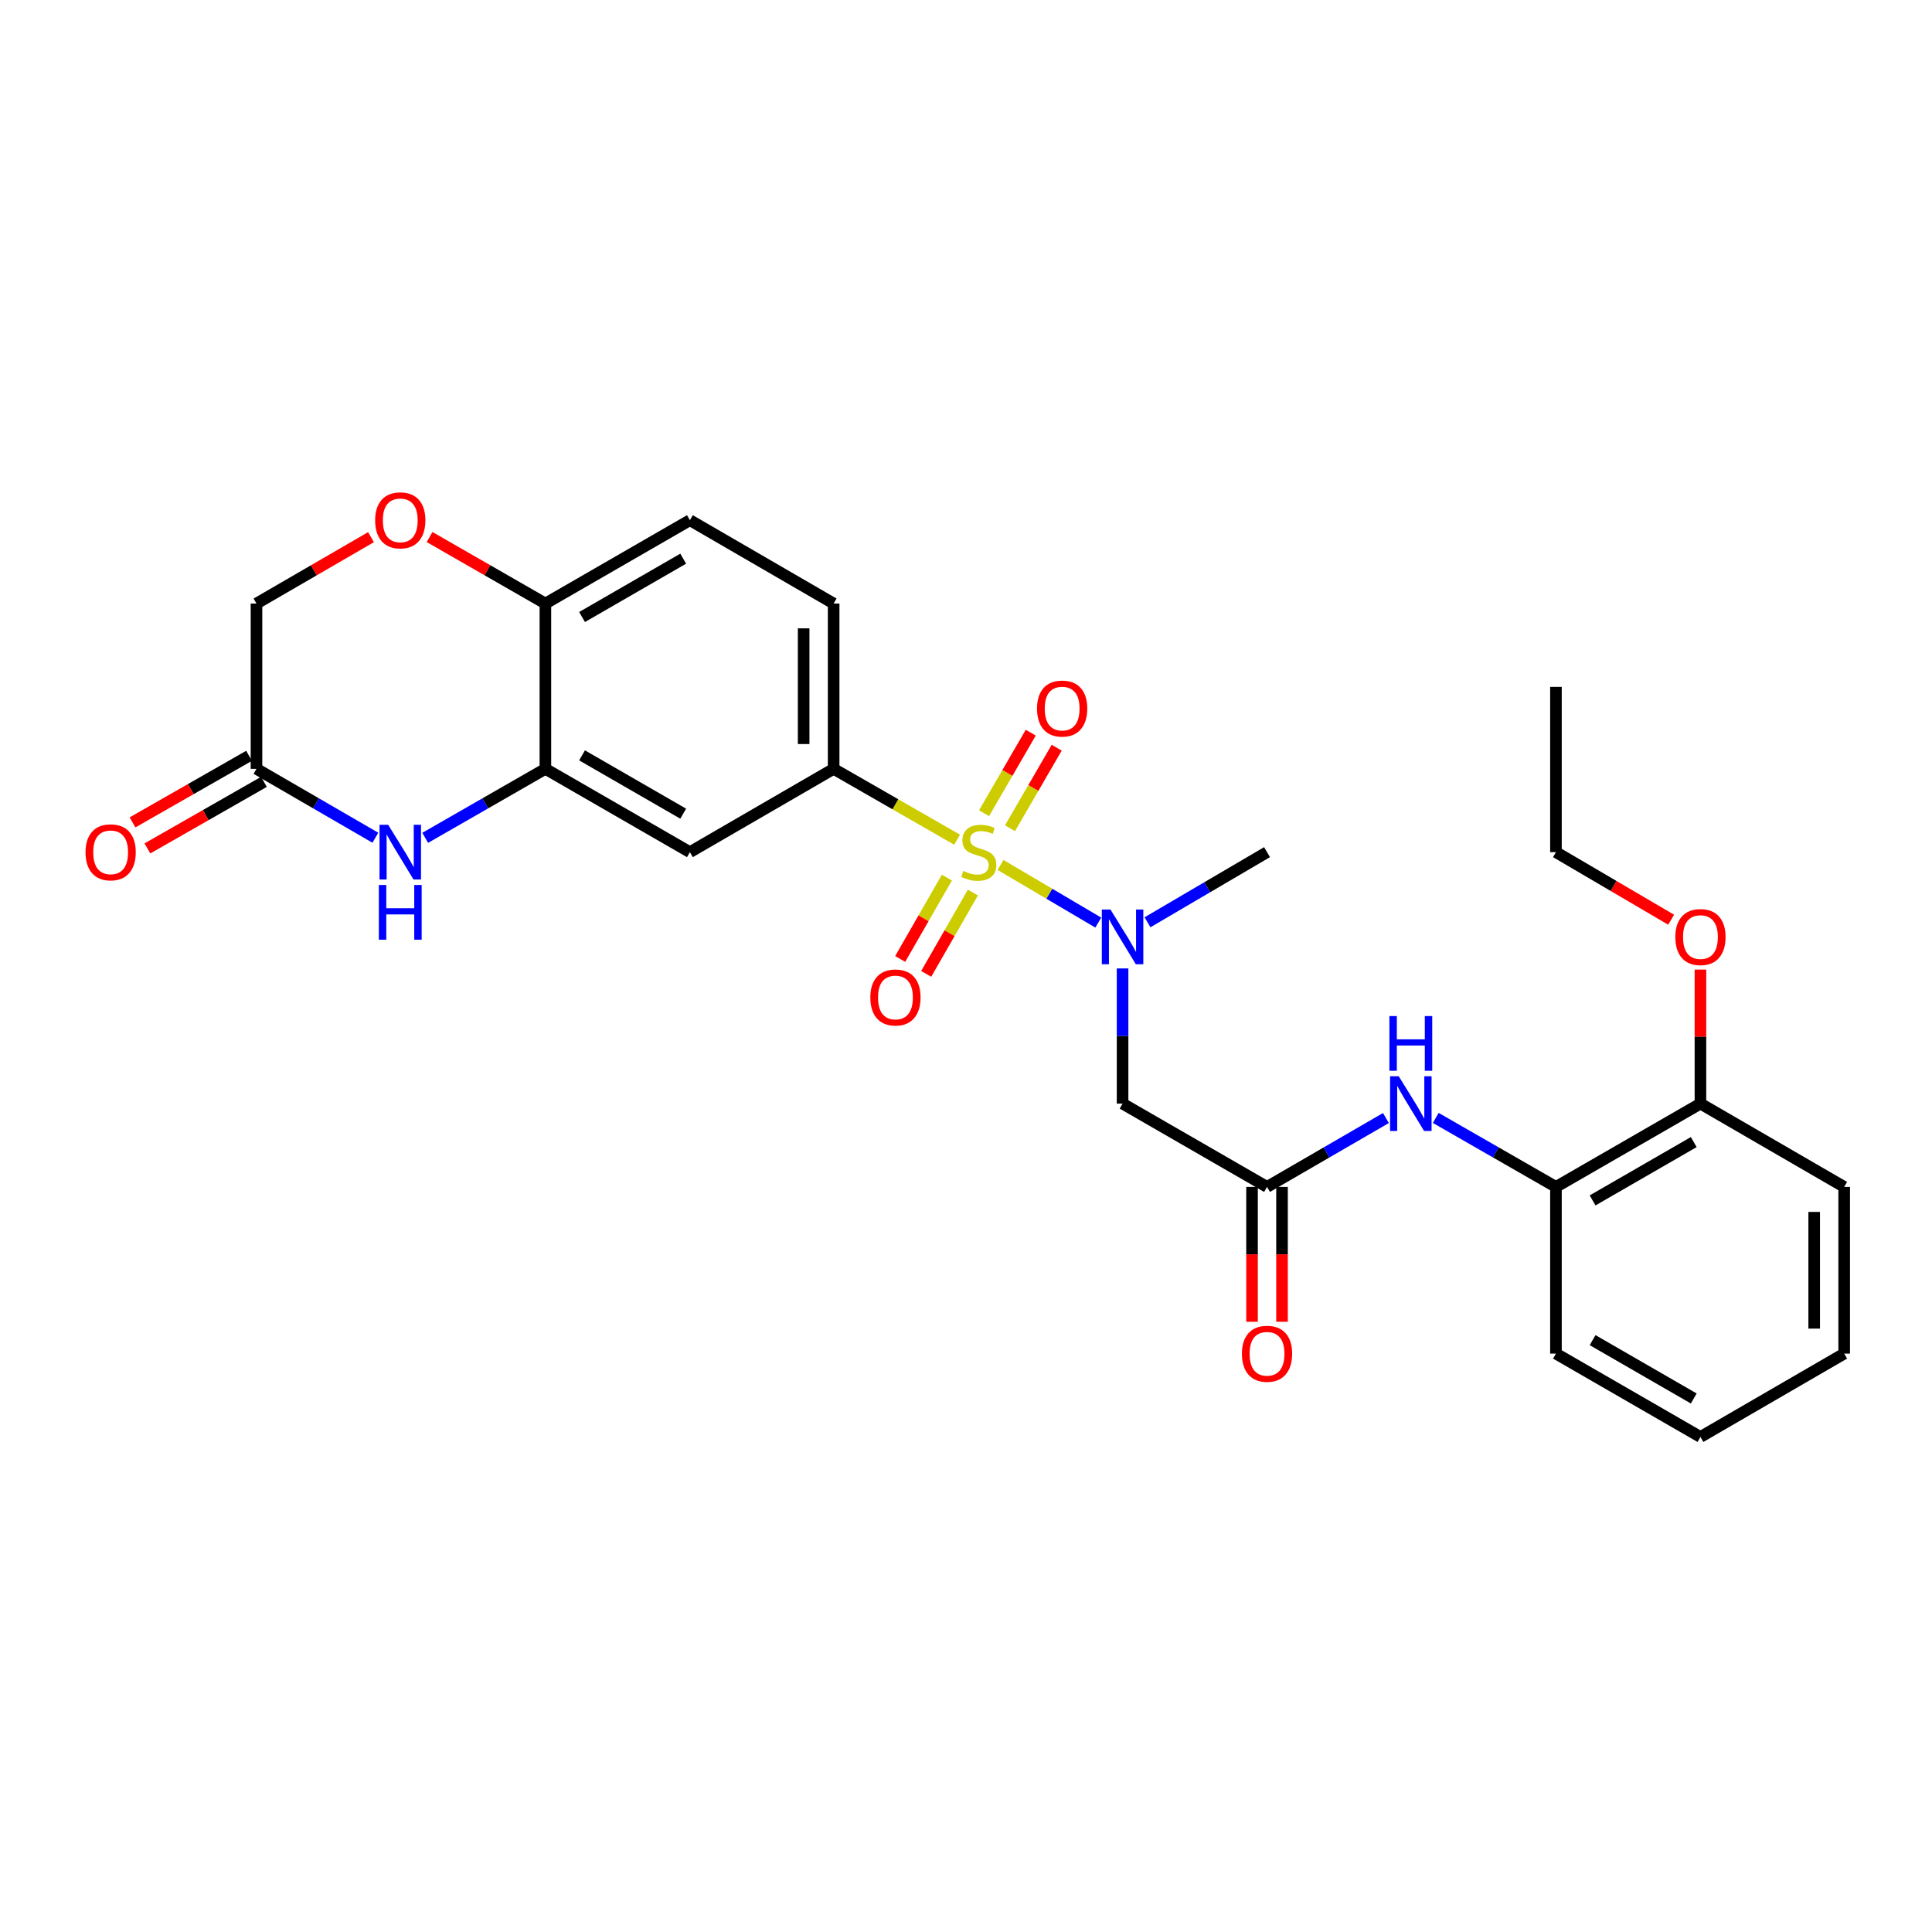 <?xml version='1.0' encoding='iso-8859-1'?>
<svg version='1.1' baseProfile='full'
              xmlns='http://www.w3.org/2000/svg'
                      xmlns:rdkit='http://www.rdkit.org/xml'
                      xmlns:xlink='http://www.w3.org/1999/xlink'
                  xml:space='preserve'
width='1000px' height='1000px' viewBox='0 0 1000 1000'>
<!-- END OF HEADER -->
<rect style='opacity:1.0;fill:#FFFFFF;stroke:none' width='1000' height='1000' x='0' y='0'> </rect>
<path class='bond-0' d='M 517.863,447.701 L 543.166,462.615' style='fill:none;fill-rule:evenodd;stroke:#CCCC00;stroke-width:6px;stroke-linecap:butt;stroke-linejoin:miter;stroke-opacity:1' />
<path class='bond-0' d='M 543.166,462.615 L 568.468,477.53' style='fill:none;fill-rule:evenodd;stroke:#0000FF;stroke-width:6px;stroke-linecap:butt;stroke-linejoin:miter;stroke-opacity:1' />
<path class='bond-1' d='M 495.378,434.621 L 463.434,416.286' style='fill:none;fill-rule:evenodd;stroke:#CCCC00;stroke-width:6px;stroke-linecap:butt;stroke-linejoin:miter;stroke-opacity:1' />
<path class='bond-1' d='M 463.434,416.286 L 431.49,397.951' style='fill:none;fill-rule:evenodd;stroke:#000000;stroke-width:6px;stroke-linecap:butt;stroke-linejoin:miter;stroke-opacity:1' />
<path class='bond-10' d='M 490.106,454.257 L 478.021,475.303' style='fill:none;fill-rule:evenodd;stroke:#CCCC00;stroke-width:6px;stroke-linecap:butt;stroke-linejoin:miter;stroke-opacity:1' />
<path class='bond-10' d='M 478.021,475.303 L 465.936,496.35' style='fill:none;fill-rule:evenodd;stroke:#FF0000;stroke-width:6px;stroke-linecap:butt;stroke-linejoin:miter;stroke-opacity:1' />
<path class='bond-10' d='M 503.566,461.986 L 491.481,483.032' style='fill:none;fill-rule:evenodd;stroke:#CCCC00;stroke-width:6px;stroke-linecap:butt;stroke-linejoin:miter;stroke-opacity:1' />
<path class='bond-10' d='M 491.481,483.032 L 479.396,504.079' style='fill:none;fill-rule:evenodd;stroke:#FF0000;stroke-width:6px;stroke-linecap:butt;stroke-linejoin:miter;stroke-opacity:1' />
<path class='bond-11' d='M 522.772,428.698 L 534.859,407.853' style='fill:none;fill-rule:evenodd;stroke:#CCCC00;stroke-width:6px;stroke-linecap:butt;stroke-linejoin:miter;stroke-opacity:1' />
<path class='bond-11' d='M 534.859,407.853 L 546.947,387.008' style='fill:none;fill-rule:evenodd;stroke:#FF0000;stroke-width:6px;stroke-linecap:butt;stroke-linejoin:miter;stroke-opacity:1' />
<path class='bond-11' d='M 509.344,420.912 L 521.432,400.067' style='fill:none;fill-rule:evenodd;stroke:#CCCC00;stroke-width:6px;stroke-linecap:butt;stroke-linejoin:miter;stroke-opacity:1' />
<path class='bond-11' d='M 521.432,400.067 L 533.519,379.222' style='fill:none;fill-rule:evenodd;stroke:#FF0000;stroke-width:6px;stroke-linecap:butt;stroke-linejoin:miter;stroke-opacity:1' />
<path class='bond-4' d='M 581.042,501.259 L 581.042,536.242' style='fill:none;fill-rule:evenodd;stroke:#0000FF;stroke-width:6px;stroke-linecap:butt;stroke-linejoin:miter;stroke-opacity:1' />
<path class='bond-4' d='M 581.042,536.242 L 581.042,571.225' style='fill:none;fill-rule:evenodd;stroke:#000000;stroke-width:6px;stroke-linecap:butt;stroke-linejoin:miter;stroke-opacity:1' />
<path class='bond-21' d='M 593.949,477.369 L 624.881,459.222' style='fill:none;fill-rule:evenodd;stroke:#0000FF;stroke-width:6px;stroke-linecap:butt;stroke-linejoin:miter;stroke-opacity:1' />
<path class='bond-21' d='M 624.881,459.222 L 655.813,441.075' style='fill:none;fill-rule:evenodd;stroke:#000000;stroke-width:6px;stroke-linecap:butt;stroke-linejoin:miter;stroke-opacity:1' />
<path class='bond-6' d='M 431.49,397.951 L 357.09,441.075' style='fill:none;fill-rule:evenodd;stroke:#000000;stroke-width:6px;stroke-linecap:butt;stroke-linejoin:miter;stroke-opacity:1' />
<path class='bond-14' d='M 431.49,397.951 L 431.49,312.392' style='fill:none;fill-rule:evenodd;stroke:#000000;stroke-width:6px;stroke-linecap:butt;stroke-linejoin:miter;stroke-opacity:1' />
<path class='bond-14' d='M 415.969,385.117 L 415.969,325.226' style='fill:none;fill-rule:evenodd;stroke:#000000;stroke-width:6px;stroke-linecap:butt;stroke-linejoin:miter;stroke-opacity:1' />
<path class='bond-2' d='M 220.081,433.666 L 251.187,415.809' style='fill:none;fill-rule:evenodd;stroke:#0000FF;stroke-width:6px;stroke-linecap:butt;stroke-linejoin:miter;stroke-opacity:1' />
<path class='bond-2' d='M 251.187,415.809 L 282.292,397.951' style='fill:none;fill-rule:evenodd;stroke:#000000;stroke-width:6px;stroke-linecap:butt;stroke-linejoin:miter;stroke-opacity:1' />
<path class='bond-7' d='M 194.286,433.606 L 163.522,415.778' style='fill:none;fill-rule:evenodd;stroke:#0000FF;stroke-width:6px;stroke-linecap:butt;stroke-linejoin:miter;stroke-opacity:1' />
<path class='bond-7' d='M 163.522,415.778 L 132.758,397.951' style='fill:none;fill-rule:evenodd;stroke:#000000;stroke-width:6px;stroke-linecap:butt;stroke-linejoin:miter;stroke-opacity:1' />
<path class='bond-3' d='M 282.292,397.951 L 357.09,441.075' style='fill:none;fill-rule:evenodd;stroke:#000000;stroke-width:6px;stroke-linecap:butt;stroke-linejoin:miter;stroke-opacity:1' />
<path class='bond-3' d='M 301.265,390.973 L 353.623,421.16' style='fill:none;fill-rule:evenodd;stroke:#000000;stroke-width:6px;stroke-linecap:butt;stroke-linejoin:miter;stroke-opacity:1' />
<path class='bond-28' d='M 282.292,397.951 L 282.292,312.392' style='fill:none;fill-rule:evenodd;stroke:#000000;stroke-width:6px;stroke-linecap:butt;stroke-linejoin:miter;stroke-opacity:1' />
<path class='bond-5' d='M 581.042,571.225 L 655.813,614.349' style='fill:none;fill-rule:evenodd;stroke:#000000;stroke-width:6px;stroke-linecap:butt;stroke-linejoin:miter;stroke-opacity:1' />
<path class='bond-8' d='M 655.813,614.349 L 686.581,596.522' style='fill:none;fill-rule:evenodd;stroke:#000000;stroke-width:6px;stroke-linecap:butt;stroke-linejoin:miter;stroke-opacity:1' />
<path class='bond-8' d='M 686.581,596.522 L 717.349,578.694' style='fill:none;fill-rule:evenodd;stroke:#0000FF;stroke-width:6px;stroke-linecap:butt;stroke-linejoin:miter;stroke-opacity:1' />
<path class='bond-15' d='M 648.052,614.349 L 648.052,649.248' style='fill:none;fill-rule:evenodd;stroke:#000000;stroke-width:6px;stroke-linecap:butt;stroke-linejoin:miter;stroke-opacity:1' />
<path class='bond-15' d='M 648.052,649.248 L 648.052,684.147' style='fill:none;fill-rule:evenodd;stroke:#FF0000;stroke-width:6px;stroke-linecap:butt;stroke-linejoin:miter;stroke-opacity:1' />
<path class='bond-15' d='M 663.574,614.349 L 663.574,649.248' style='fill:none;fill-rule:evenodd;stroke:#000000;stroke-width:6px;stroke-linecap:butt;stroke-linejoin:miter;stroke-opacity:1' />
<path class='bond-15' d='M 663.574,649.248 L 663.574,684.147' style='fill:none;fill-rule:evenodd;stroke:#FF0000;stroke-width:6px;stroke-linecap:butt;stroke-linejoin:miter;stroke-opacity:1' />
<path class='bond-16' d='M 128.908,391.212 L 98.751,408.44' style='fill:none;fill-rule:evenodd;stroke:#000000;stroke-width:6px;stroke-linecap:butt;stroke-linejoin:miter;stroke-opacity:1' />
<path class='bond-16' d='M 98.751,408.44 L 68.594,425.668' style='fill:none;fill-rule:evenodd;stroke:#FF0000;stroke-width:6px;stroke-linecap:butt;stroke-linejoin:miter;stroke-opacity:1' />
<path class='bond-16' d='M 136.608,404.69 L 106.451,421.918' style='fill:none;fill-rule:evenodd;stroke:#000000;stroke-width:6px;stroke-linecap:butt;stroke-linejoin:miter;stroke-opacity:1' />
<path class='bond-16' d='M 106.451,421.918 L 76.294,439.146' style='fill:none;fill-rule:evenodd;stroke:#FF0000;stroke-width:6px;stroke-linecap:butt;stroke-linejoin:miter;stroke-opacity:1' />
<path class='bond-29' d='M 132.758,397.951 L 132.758,312.392' style='fill:none;fill-rule:evenodd;stroke:#000000;stroke-width:6px;stroke-linecap:butt;stroke-linejoin:miter;stroke-opacity:1' />
<path class='bond-13' d='M 743.145,578.634 L 774.251,596.492' style='fill:none;fill-rule:evenodd;stroke:#0000FF;stroke-width:6px;stroke-linecap:butt;stroke-linejoin:miter;stroke-opacity:1' />
<path class='bond-13' d='M 774.251,596.492 L 805.356,614.349' style='fill:none;fill-rule:evenodd;stroke:#000000;stroke-width:6px;stroke-linecap:butt;stroke-linejoin:miter;stroke-opacity:1' />
<path class='bond-9' d='M 222.341,277.96 L 252.317,295.176' style='fill:none;fill-rule:evenodd;stroke:#FF0000;stroke-width:6px;stroke-linecap:butt;stroke-linejoin:miter;stroke-opacity:1' />
<path class='bond-9' d='M 252.317,295.176 L 282.292,312.392' style='fill:none;fill-rule:evenodd;stroke:#000000;stroke-width:6px;stroke-linecap:butt;stroke-linejoin:miter;stroke-opacity:1' />
<path class='bond-18' d='M 192.025,278.033 L 162.392,295.213' style='fill:none;fill-rule:evenodd;stroke:#FF0000;stroke-width:6px;stroke-linecap:butt;stroke-linejoin:miter;stroke-opacity:1' />
<path class='bond-18' d='M 162.392,295.213 L 132.758,312.392' style='fill:none;fill-rule:evenodd;stroke:#000000;stroke-width:6px;stroke-linecap:butt;stroke-linejoin:miter;stroke-opacity:1' />
<path class='bond-12' d='M 282.292,312.392 L 357.09,269.25' style='fill:none;fill-rule:evenodd;stroke:#000000;stroke-width:6px;stroke-linecap:butt;stroke-linejoin:miter;stroke-opacity:1' />
<path class='bond-12' d='M 301.267,319.366 L 353.625,289.167' style='fill:none;fill-rule:evenodd;stroke:#000000;stroke-width:6px;stroke-linecap:butt;stroke-linejoin:miter;stroke-opacity:1' />
<path class='bond-17' d='M 805.356,614.349 L 880.145,571.225' style='fill:none;fill-rule:evenodd;stroke:#000000;stroke-width:6px;stroke-linecap:butt;stroke-linejoin:miter;stroke-opacity:1' />
<path class='bond-17' d='M 824.328,621.327 L 876.68,591.14' style='fill:none;fill-rule:evenodd;stroke:#000000;stroke-width:6px;stroke-linecap:butt;stroke-linejoin:miter;stroke-opacity:1' />
<path class='bond-22' d='M 805.356,614.349 L 805.356,700.624' style='fill:none;fill-rule:evenodd;stroke:#000000;stroke-width:6px;stroke-linecap:butt;stroke-linejoin:miter;stroke-opacity:1' />
<path class='bond-19' d='M 431.49,312.392 L 357.09,269.25' style='fill:none;fill-rule:evenodd;stroke:#000000;stroke-width:6px;stroke-linecap:butt;stroke-linejoin:miter;stroke-opacity:1' />
<path class='bond-20' d='M 880.145,571.225 L 880.145,536.542' style='fill:none;fill-rule:evenodd;stroke:#000000;stroke-width:6px;stroke-linecap:butt;stroke-linejoin:miter;stroke-opacity:1' />
<path class='bond-20' d='M 880.145,536.542 L 880.145,501.859' style='fill:none;fill-rule:evenodd;stroke:#FF0000;stroke-width:6px;stroke-linecap:butt;stroke-linejoin:miter;stroke-opacity:1' />
<path class='bond-23' d='M 880.145,571.225 L 954.545,614.349' style='fill:none;fill-rule:evenodd;stroke:#000000;stroke-width:6px;stroke-linecap:butt;stroke-linejoin:miter;stroke-opacity:1' />
<path class='bond-24' d='M 864.977,476.045 L 835.167,458.56' style='fill:none;fill-rule:evenodd;stroke:#FF0000;stroke-width:6px;stroke-linecap:butt;stroke-linejoin:miter;stroke-opacity:1' />
<path class='bond-24' d='M 835.167,458.56 L 805.356,441.075' style='fill:none;fill-rule:evenodd;stroke:#000000;stroke-width:6px;stroke-linecap:butt;stroke-linejoin:miter;stroke-opacity:1' />
<path class='bond-26' d='M 805.356,700.624 L 880.145,743.766' style='fill:none;fill-rule:evenodd;stroke:#000000;stroke-width:6px;stroke-linecap:butt;stroke-linejoin:miter;stroke-opacity:1' />
<path class='bond-26' d='M 824.33,693.65 L 876.682,723.849' style='fill:none;fill-rule:evenodd;stroke:#000000;stroke-width:6px;stroke-linecap:butt;stroke-linejoin:miter;stroke-opacity:1' />
<path class='bond-30' d='M 954.545,614.349 L 954.545,700.624' style='fill:none;fill-rule:evenodd;stroke:#000000;stroke-width:6px;stroke-linecap:butt;stroke-linejoin:miter;stroke-opacity:1' />
<path class='bond-30' d='M 939.024,627.291 L 939.024,687.683' style='fill:none;fill-rule:evenodd;stroke:#000000;stroke-width:6px;stroke-linecap:butt;stroke-linejoin:miter;stroke-opacity:1' />
<path class='bond-25' d='M 805.356,441.075 L 805.356,355.525' style='fill:none;fill-rule:evenodd;stroke:#000000;stroke-width:6px;stroke-linecap:butt;stroke-linejoin:miter;stroke-opacity:1' />
<path class='bond-27' d='M 880.145,743.766 L 954.545,700.624' style='fill:none;fill-rule:evenodd;stroke:#000000;stroke-width:6px;stroke-linecap:butt;stroke-linejoin:miter;stroke-opacity:1' />
<path  class='atom-0' d='M 498.624 450.795
Q 498.944 450.915, 500.264 451.475
Q 501.584 452.035, 503.024 452.395
Q 504.504 452.715, 505.944 452.715
Q 508.624 452.715, 510.184 451.435
Q 511.744 450.115, 511.744 447.835
Q 511.744 446.275, 510.944 445.315
Q 510.184 444.355, 508.984 443.835
Q 507.784 443.315, 505.784 442.715
Q 503.264 441.955, 501.744 441.235
Q 500.264 440.515, 499.184 438.995
Q 498.144 437.475, 498.144 434.915
Q 498.144 431.355, 500.544 429.155
Q 502.984 426.955, 507.784 426.955
Q 511.064 426.955, 514.784 428.515
L 513.864 431.595
Q 510.464 430.195, 507.904 430.195
Q 505.144 430.195, 503.624 431.355
Q 502.104 432.475, 502.144 434.435
Q 502.144 435.955, 502.904 436.875
Q 503.704 437.795, 504.824 438.315
Q 505.984 438.835, 507.904 439.435
Q 510.464 440.235, 511.984 441.035
Q 513.504 441.835, 514.584 443.475
Q 515.704 445.075, 515.704 447.835
Q 515.704 451.755, 513.064 453.875
Q 510.464 455.955, 506.104 455.955
Q 503.584 455.955, 501.664 455.395
Q 499.784 454.875, 497.544 453.955
L 498.624 450.795
' fill='#CCCC00'/>
<path  class='atom-1' d='M 574.782 470.781
L 584.062 485.781
Q 584.982 487.261, 586.462 489.941
Q 587.942 492.621, 588.022 492.781
L 588.022 470.781
L 591.782 470.781
L 591.782 499.101
L 587.902 499.101
L 577.942 482.701
Q 576.782 480.781, 575.542 478.581
Q 574.342 476.381, 573.982 475.701
L 573.982 499.101
L 570.302 499.101
L 570.302 470.781
L 574.782 470.781
' fill='#0000FF'/>
<path  class='atom-3' d='M 200.916 426.915
L 210.196 441.915
Q 211.116 443.395, 212.596 446.075
Q 214.076 448.755, 214.156 448.915
L 214.156 426.915
L 217.916 426.915
L 217.916 455.235
L 214.036 455.235
L 204.076 438.835
Q 202.916 436.915, 201.676 434.715
Q 200.476 432.515, 200.116 431.835
L 200.116 455.235
L 196.436 455.235
L 196.436 426.915
L 200.916 426.915
' fill='#0000FF'/>
<path  class='atom-3' d='M 196.096 458.067
L 199.936 458.067
L 199.936 470.107
L 214.416 470.107
L 214.416 458.067
L 218.256 458.067
L 218.256 486.387
L 214.416 486.387
L 214.416 473.307
L 199.936 473.307
L 199.936 486.387
L 196.096 486.387
L 196.096 458.067
' fill='#0000FF'/>
<path  class='atom-9' d='M 723.98 557.065
L 733.26 572.065
Q 734.18 573.545, 735.66 576.225
Q 737.14 578.905, 737.22 579.065
L 737.22 557.065
L 740.98 557.065
L 740.98 585.385
L 737.1 585.385
L 727.14 568.985
Q 725.98 567.065, 724.74 564.865
Q 723.54 562.665, 723.18 561.985
L 723.18 585.385
L 719.5 585.385
L 719.5 557.065
L 723.98 557.065
' fill='#0000FF'/>
<path  class='atom-9' d='M 719.16 525.913
L 723 525.913
L 723 537.953
L 737.48 537.953
L 737.48 525.913
L 741.32 525.913
L 741.32 554.233
L 737.48 554.233
L 737.48 541.153
L 723 541.153
L 723 554.233
L 719.16 554.233
L 719.16 525.913
' fill='#0000FF'/>
<path  class='atom-10' d='M 194.176 269.33
Q 194.176 262.53, 197.536 258.73
Q 200.896 254.93, 207.176 254.93
Q 213.456 254.93, 216.816 258.73
Q 220.176 262.53, 220.176 269.33
Q 220.176 276.21, 216.776 280.13
Q 213.376 284.01, 207.176 284.01
Q 200.936 284.01, 197.536 280.13
Q 194.176 276.25, 194.176 269.33
M 207.176 280.81
Q 211.496 280.81, 213.816 277.93
Q 216.176 275.01, 216.176 269.33
Q 216.176 263.77, 213.816 260.97
Q 211.496 258.13, 207.176 258.13
Q 202.856 258.13, 200.496 260.93
Q 198.176 263.73, 198.176 269.33
Q 198.176 275.05, 200.496 277.93
Q 202.856 280.81, 207.176 280.81
' fill='#FF0000'/>
<path  class='atom-11' d='M 450.482 516.289
Q 450.482 509.489, 453.842 505.689
Q 457.202 501.889, 463.482 501.889
Q 469.762 501.889, 473.122 505.689
Q 476.482 509.489, 476.482 516.289
Q 476.482 523.169, 473.082 527.089
Q 469.682 530.969, 463.482 530.969
Q 457.242 530.969, 453.842 527.089
Q 450.482 523.209, 450.482 516.289
M 463.482 527.769
Q 467.802 527.769, 470.122 524.889
Q 472.482 521.969, 472.482 516.289
Q 472.482 510.729, 470.122 507.929
Q 467.802 505.089, 463.482 505.089
Q 459.162 505.089, 456.802 507.889
Q 454.482 510.689, 454.482 516.289
Q 454.482 522.009, 456.802 524.889
Q 459.162 527.769, 463.482 527.769
' fill='#FF0000'/>
<path  class='atom-12' d='M 536.766 366.755
Q 536.766 359.955, 540.126 356.155
Q 543.486 352.355, 549.766 352.355
Q 556.046 352.355, 559.406 356.155
Q 562.766 359.955, 562.766 366.755
Q 562.766 373.635, 559.366 377.555
Q 555.966 381.435, 549.766 381.435
Q 543.526 381.435, 540.126 377.555
Q 536.766 373.675, 536.766 366.755
M 549.766 378.235
Q 554.086 378.235, 556.406 375.355
Q 558.766 372.435, 558.766 366.755
Q 558.766 361.195, 556.406 358.395
Q 554.086 355.555, 549.766 355.555
Q 545.446 355.555, 543.086 358.355
Q 540.766 361.155, 540.766 366.755
Q 540.766 372.475, 543.086 375.355
Q 545.446 378.235, 549.766 378.235
' fill='#FF0000'/>
<path  class='atom-16' d='M 642.813 700.704
Q 642.813 693.904, 646.173 690.104
Q 649.533 686.304, 655.813 686.304
Q 662.093 686.304, 665.453 690.104
Q 668.813 693.904, 668.813 700.704
Q 668.813 707.584, 665.413 711.504
Q 662.013 715.384, 655.813 715.384
Q 649.573 715.384, 646.173 711.504
Q 642.813 707.624, 642.813 700.704
M 655.813 712.184
Q 660.133 712.184, 662.453 709.304
Q 664.813 706.384, 664.813 700.704
Q 664.813 695.144, 662.453 692.344
Q 660.133 689.504, 655.813 689.504
Q 651.493 689.504, 649.133 692.304
Q 646.813 695.104, 646.813 700.704
Q 646.813 706.424, 649.133 709.304
Q 651.493 712.184, 655.813 712.184
' fill='#FF0000'/>
<path  class='atom-17' d='M 44.271 441.155
Q 44.271 434.355, 47.631 430.555
Q 50.991 426.755, 57.271 426.755
Q 63.551 426.755, 66.911 430.555
Q 70.271 434.355, 70.271 441.155
Q 70.271 448.035, 66.871 451.955
Q 63.471 455.835, 57.271 455.835
Q 51.031 455.835, 47.631 451.955
Q 44.271 448.075, 44.271 441.155
M 57.271 452.635
Q 61.591 452.635, 63.911 449.755
Q 66.271 446.835, 66.271 441.155
Q 66.271 435.595, 63.911 432.795
Q 61.591 429.955, 57.271 429.955
Q 52.951 429.955, 50.591 432.755
Q 48.271 435.555, 48.271 441.155
Q 48.271 446.875, 50.591 449.755
Q 52.951 452.635, 57.271 452.635
' fill='#FF0000'/>
<path  class='atom-21' d='M 867.145 485.021
Q 867.145 478.221, 870.505 474.421
Q 873.865 470.621, 880.145 470.621
Q 886.425 470.621, 889.785 474.421
Q 893.145 478.221, 893.145 485.021
Q 893.145 491.901, 889.745 495.821
Q 886.345 499.701, 880.145 499.701
Q 873.905 499.701, 870.505 495.821
Q 867.145 491.941, 867.145 485.021
M 880.145 496.501
Q 884.465 496.501, 886.785 493.621
Q 889.145 490.701, 889.145 485.021
Q 889.145 479.461, 886.785 476.661
Q 884.465 473.821, 880.145 473.821
Q 875.825 473.821, 873.465 476.621
Q 871.145 479.421, 871.145 485.021
Q 871.145 490.741, 873.465 493.621
Q 875.825 496.501, 880.145 496.501
' fill='#FF0000'/>
</svg>
